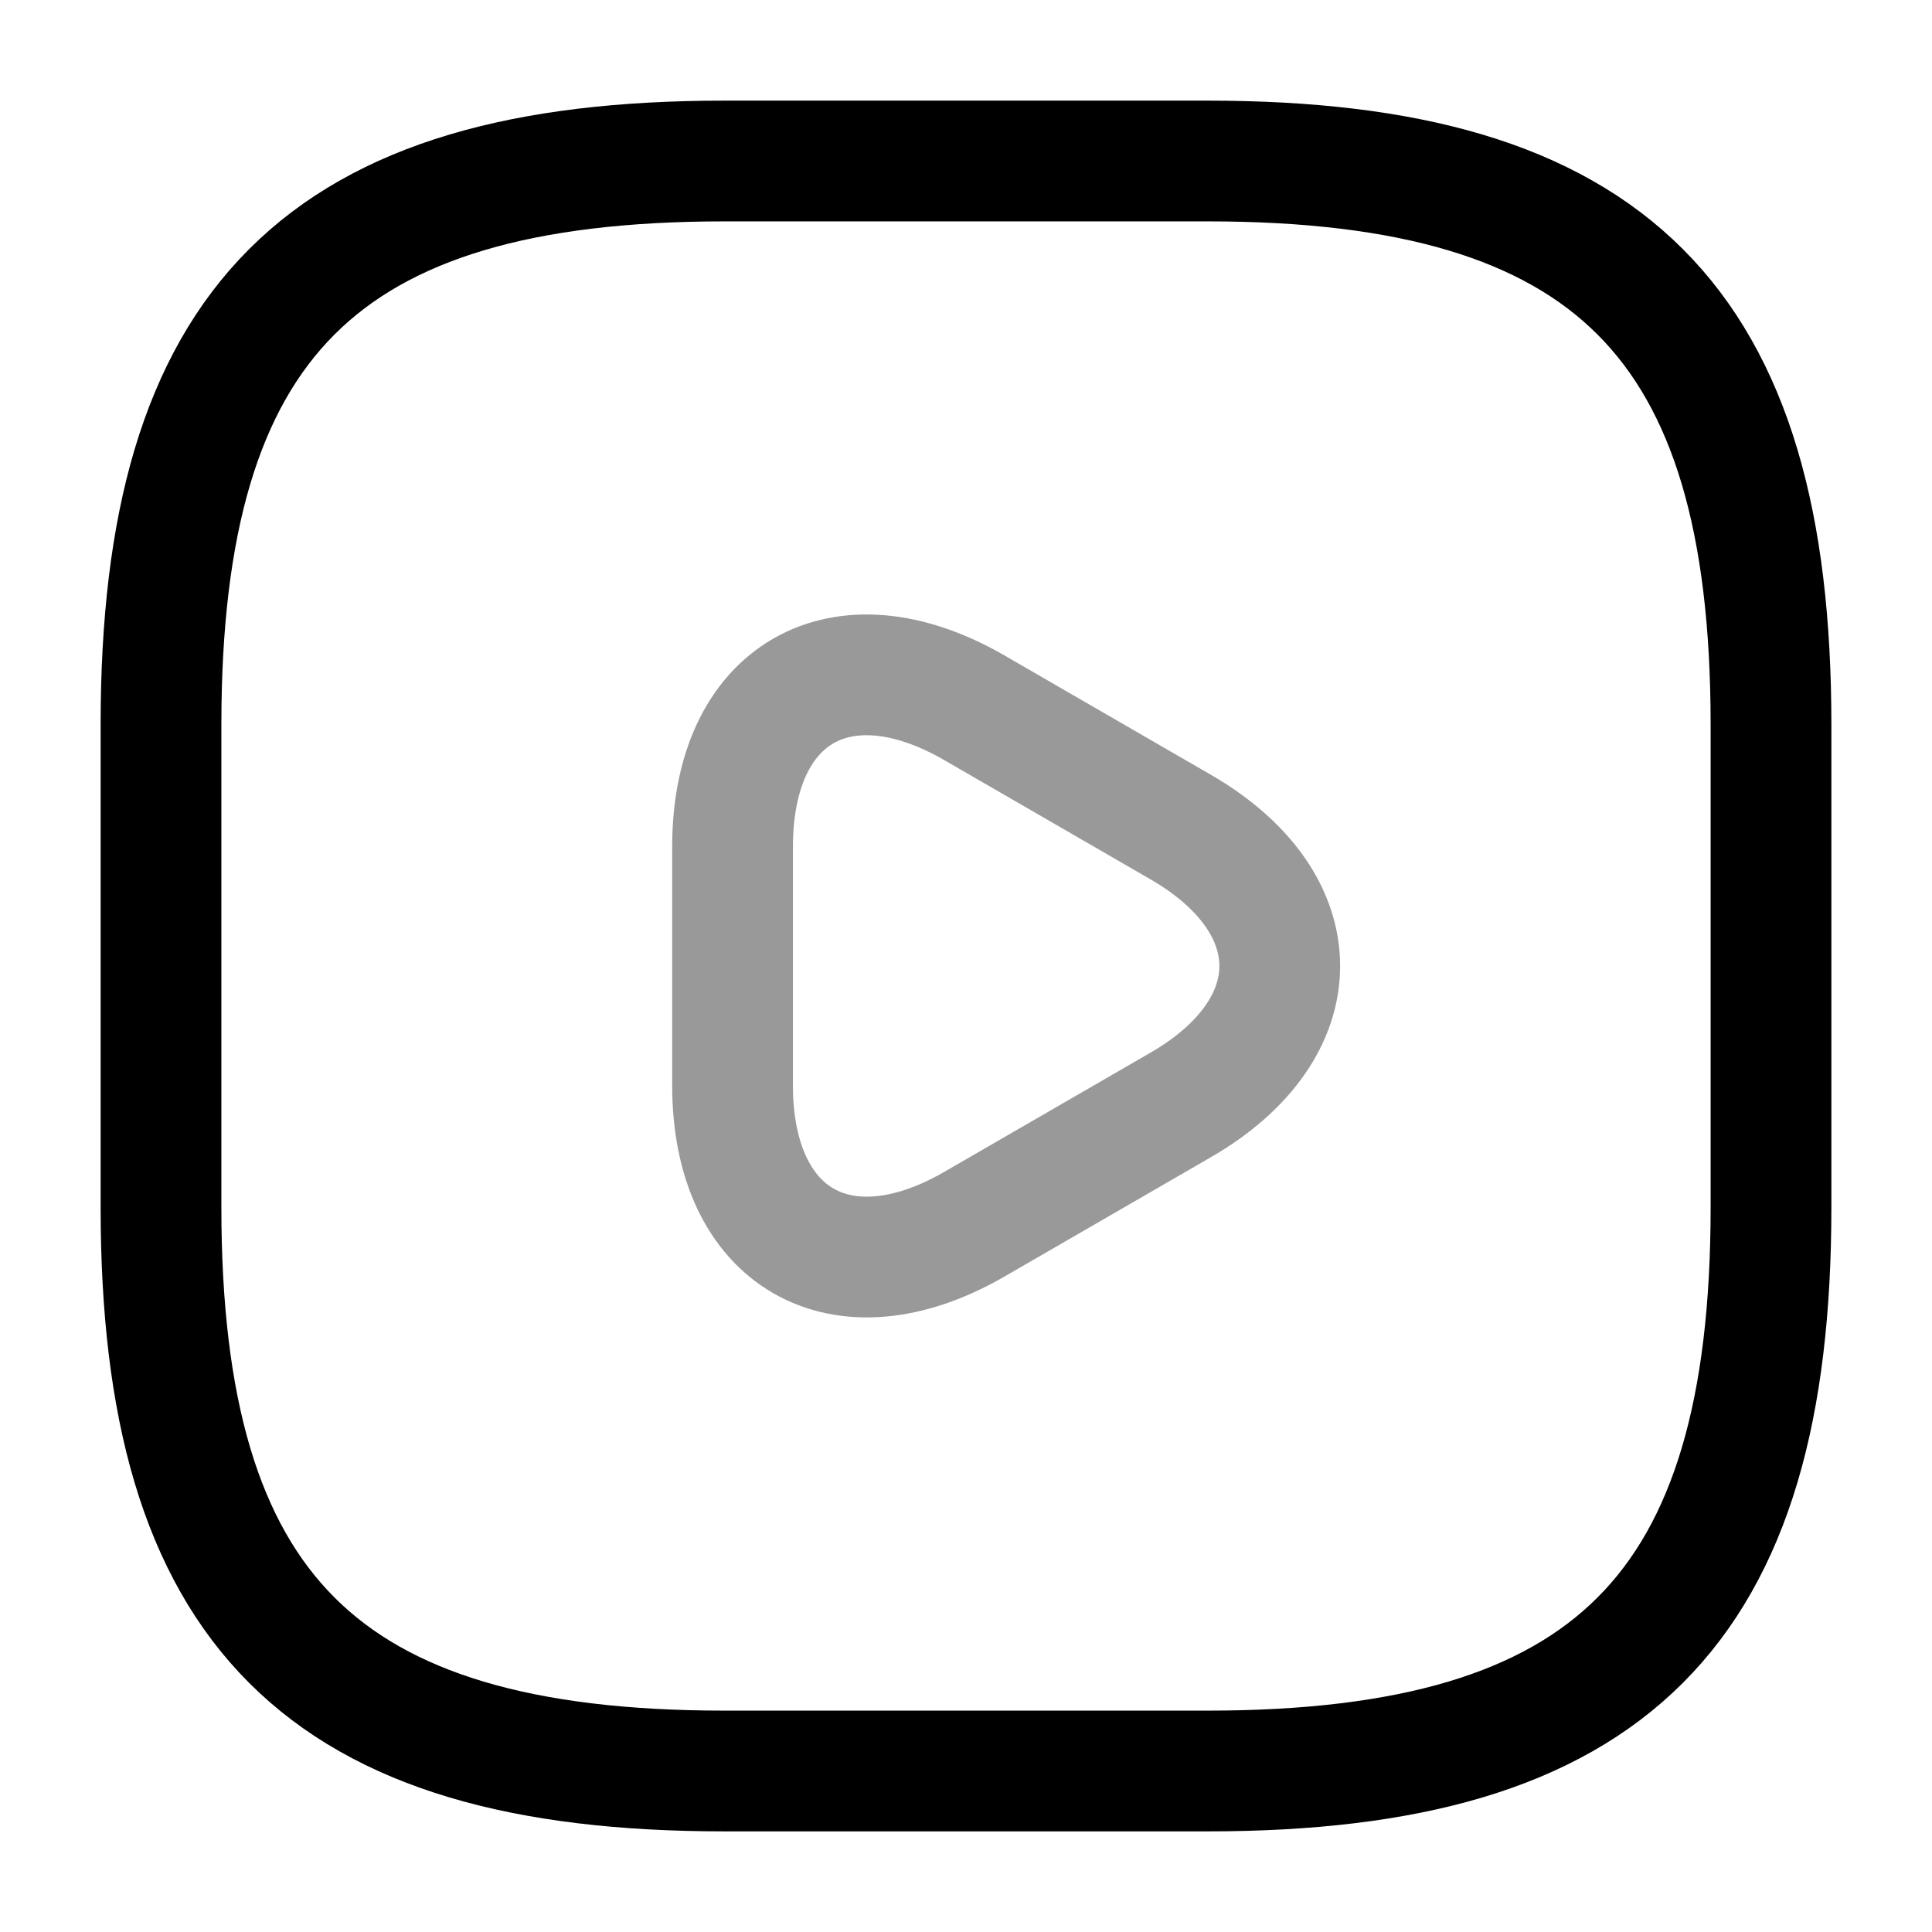 <svg xmlns="http://www.w3.org/2000/svg" width="24" height="24" viewBox="0 0 24 24">
  <g id="vuesax_twotone_video-square" data-name="vuesax/twotone/video-square" transform="translate(-236 -254)">
    <g id="video-square">
      <path id="Vector" d="M7,20h6c5,0,7-2,7-7V7c0-5-2-7-7-7H7C2,0,0,2,0,7v6C0,18,2,20,7,20Z" transform="translate(238 256)" fill="none" stroke="#000" stroke-linecap="round" stroke-linejoin="round" stroke-width="1.5"/>
      <path id="Vector-2" data-name="Vector" d="M0,3.617V2.137C0,.227,1.35-.543,3,.407l1.28.74,1.28.74c1.65.95,1.65,2.51,0,3.46l-1.28.74L3,6.827C1.35,7.777,0,7,0,5.1Z" transform="translate(245.1 262.383)" fill="none" stroke="#000" stroke-linecap="round" stroke-linejoin="round" stroke-width="1.5" opacity="0.4"/>
      <path id="Vector-3" data-name="Vector" d="M0,0H24V24H0Z" transform="translate(236 254)" fill="none" opacity="0"/>
    </g>
  </g>
</svg>
